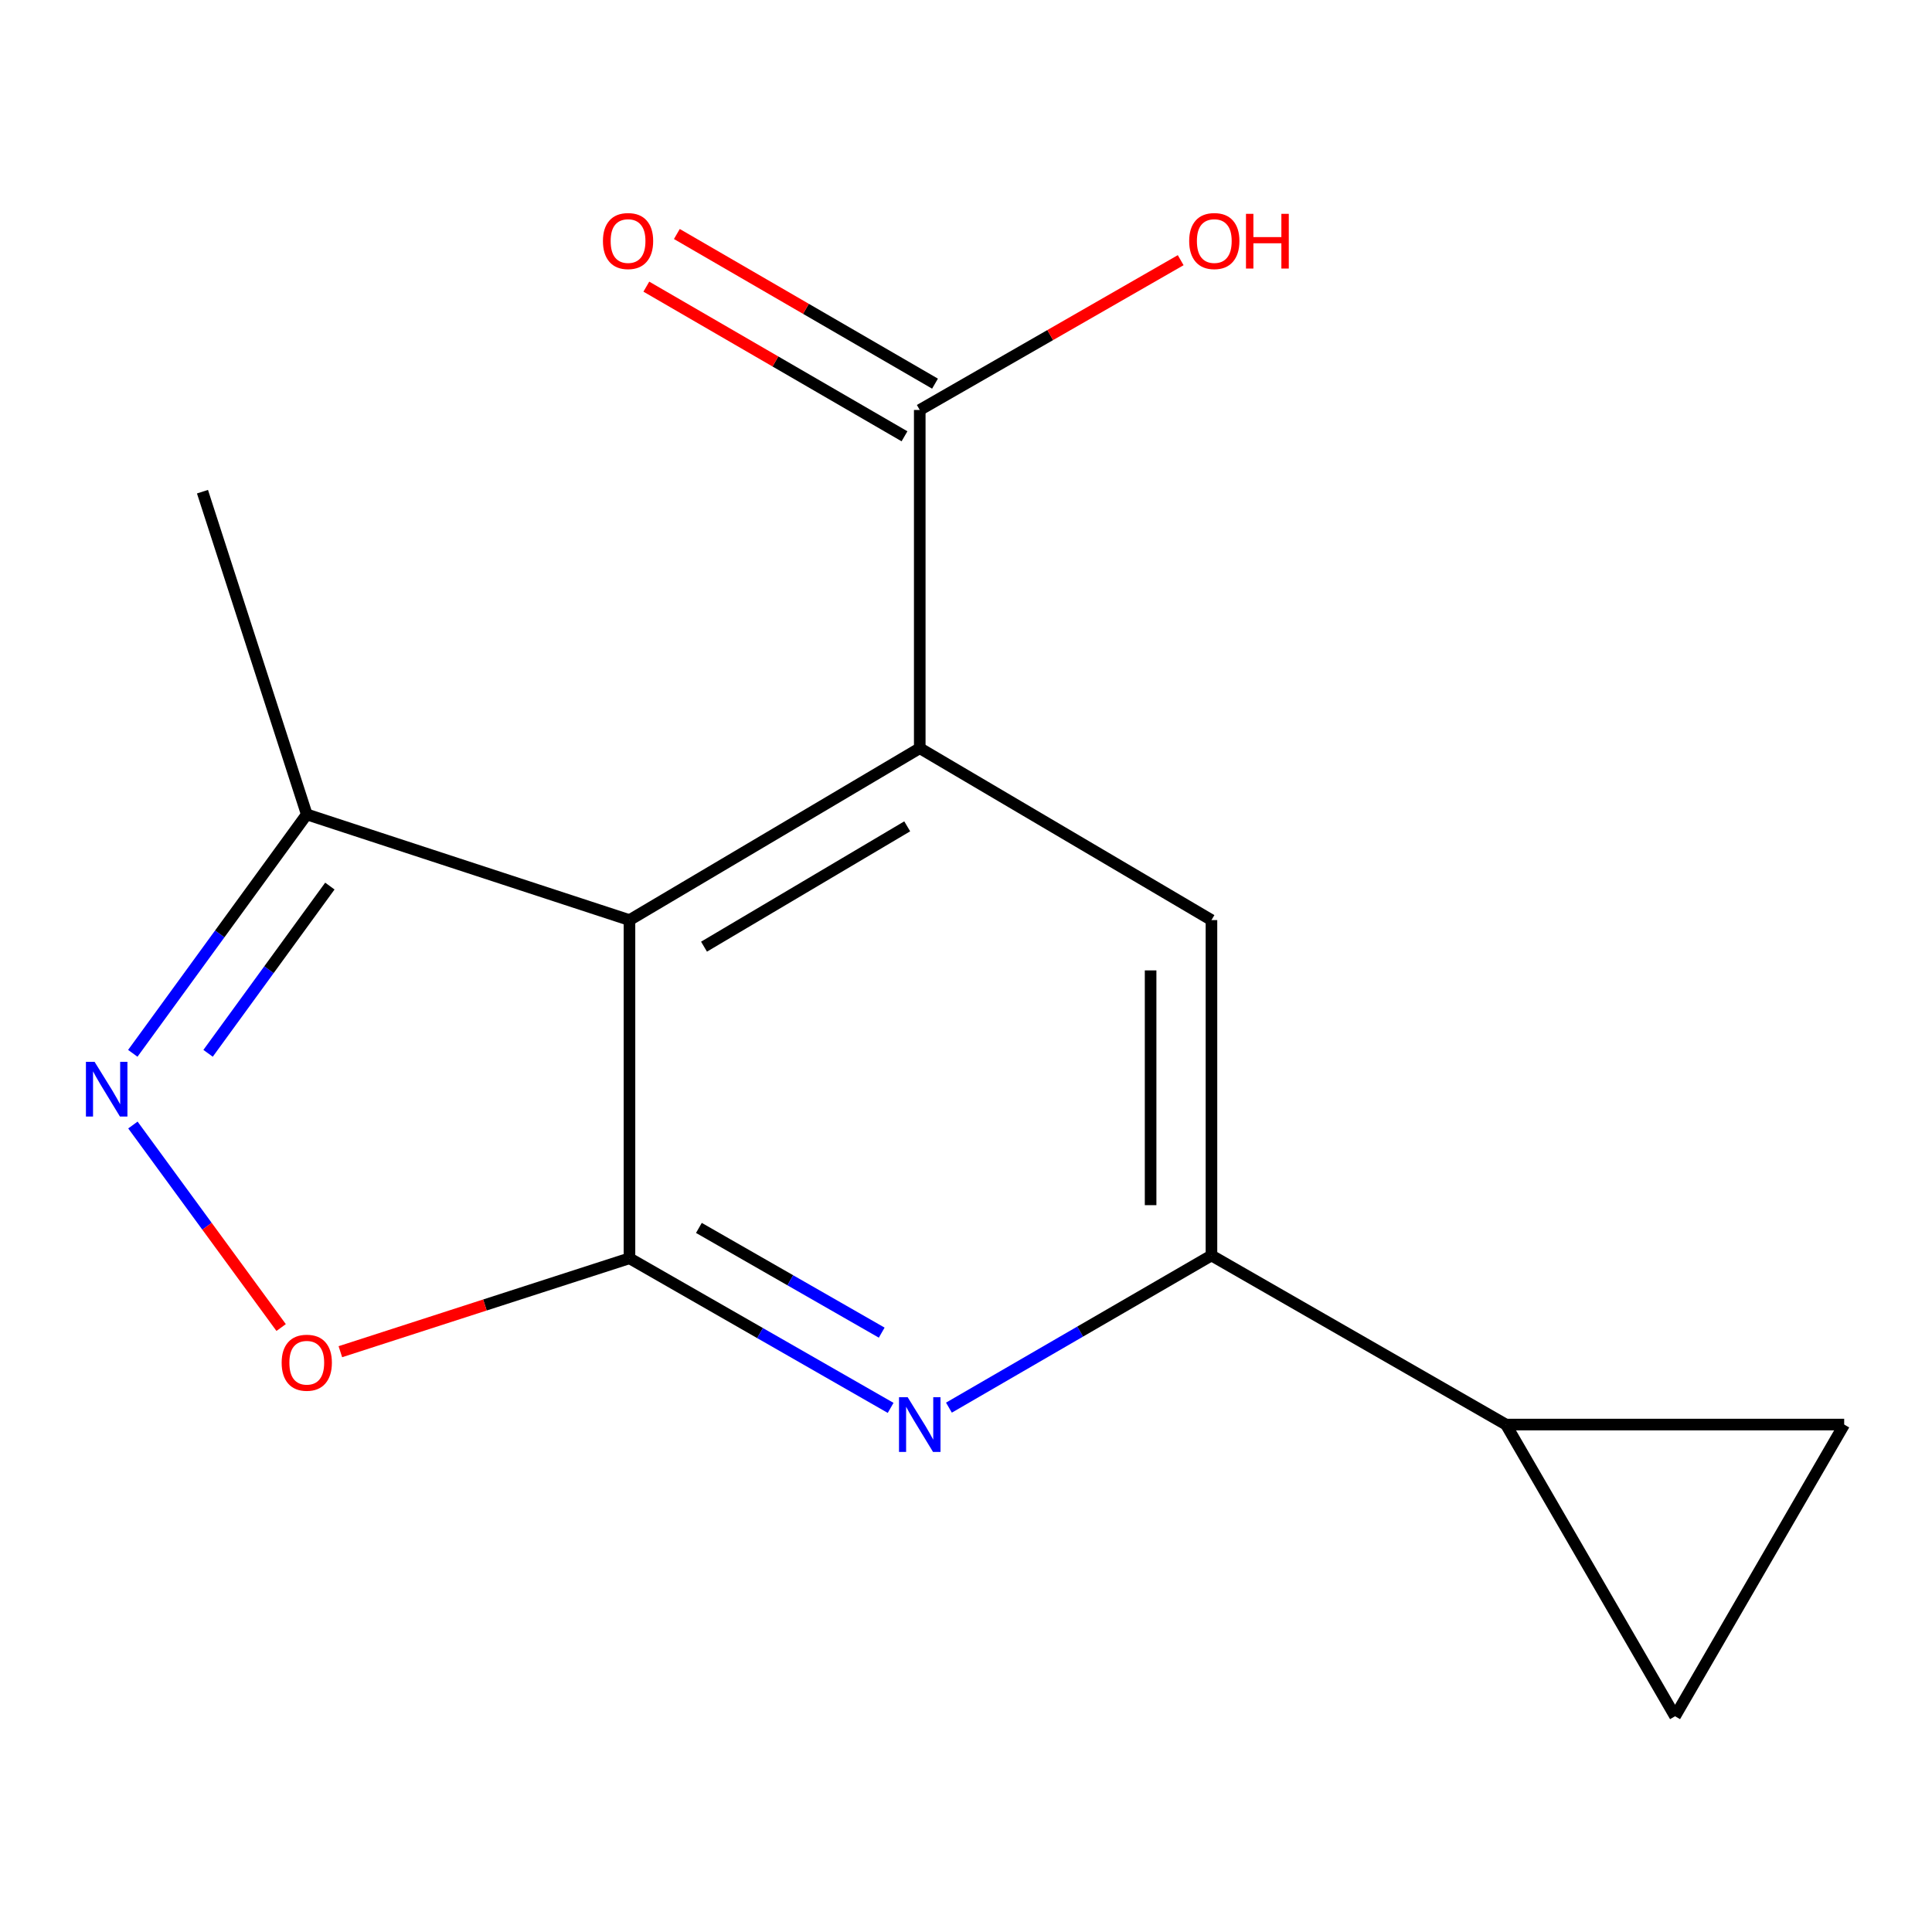 <?xml version='1.0' encoding='iso-8859-1'?>
<svg version='1.1' baseProfile='full'
              xmlns='http://www.w3.org/2000/svg'
                      xmlns:rdkit='http://www.rdkit.org/xml'
                      xmlns:xlink='http://www.w3.org/1999/xlink'
                  xml:space='preserve'
width='1000px' height='1000px' viewBox='0 0 1000 1000'>
<!-- END OF HEADER -->
<rect style='opacity:1.0;fill:#FFFFFF;stroke:none' width='1000' height='1000' x='0' y='0'> </rect>
<path class='bond-0' d='M 325.813,651.281 L 325.813,476.238' style='fill:none;fill-rule:evenodd;stroke:#000000;stroke-width:6px;stroke-linecap:butt;stroke-linejoin:miter;stroke-opacity:1' />
<path class='bond-2' d='M 325.813,651.281 L 393.404,690' style='fill:none;fill-rule:evenodd;stroke:#000000;stroke-width:6px;stroke-linecap:butt;stroke-linejoin:miter;stroke-opacity:1' />
<path class='bond-2' d='M 393.404,690 L 460.994,728.719' style='fill:none;fill-rule:evenodd;stroke:#0000FF;stroke-width:6px;stroke-linecap:butt;stroke-linejoin:miter;stroke-opacity:1' />
<path class='bond-2' d='M 361.746,635.568 L 409.059,662.671' style='fill:none;fill-rule:evenodd;stroke:#000000;stroke-width:6px;stroke-linecap:butt;stroke-linejoin:miter;stroke-opacity:1' />
<path class='bond-2' d='M 409.059,662.671 L 456.372,689.774' style='fill:none;fill-rule:evenodd;stroke:#0000FF;stroke-width:6px;stroke-linecap:butt;stroke-linejoin:miter;stroke-opacity:1' />
<path class='bond-4' d='M 325.813,651.281 L 250.993,675.461' style='fill:none;fill-rule:evenodd;stroke:#000000;stroke-width:6px;stroke-linecap:butt;stroke-linejoin:miter;stroke-opacity:1' />
<path class='bond-4' d='M 250.993,675.461 L 176.172,699.641' style='fill:none;fill-rule:evenodd;stroke:#FF0000;stroke-width:6px;stroke-linecap:butt;stroke-linejoin:miter;stroke-opacity:1' />
<path class='bond-1' d='M 325.813,476.238 L 476.063,387.264' style='fill:none;fill-rule:evenodd;stroke:#000000;stroke-width:6px;stroke-linecap:butt;stroke-linejoin:miter;stroke-opacity:1' />
<path class='bond-1' d='M 364.399,489.992 L 469.574,427.71' style='fill:none;fill-rule:evenodd;stroke:#000000;stroke-width:6px;stroke-linecap:butt;stroke-linejoin:miter;stroke-opacity:1' />
<path class='bond-7' d='M 325.813,476.238 L 158.784,421.541' style='fill:none;fill-rule:evenodd;stroke:#000000;stroke-width:6px;stroke-linecap:butt;stroke-linejoin:miter;stroke-opacity:1' />
<path class='bond-8' d='M 476.063,387.264 L 476.063,212.203' style='fill:none;fill-rule:evenodd;stroke:#000000;stroke-width:6px;stroke-linecap:butt;stroke-linejoin:miter;stroke-opacity:1' />
<path class='bond-16' d='M 476.063,387.264 L 627.048,476.238' style='fill:none;fill-rule:evenodd;stroke:#000000;stroke-width:6px;stroke-linecap:butt;stroke-linejoin:miter;stroke-opacity:1' />
<path class='bond-5' d='M 491.166,728.596 L 559.107,689.213' style='fill:none;fill-rule:evenodd;stroke:#0000FF;stroke-width:6px;stroke-linecap:butt;stroke-linejoin:miter;stroke-opacity:1' />
<path class='bond-5' d='M 559.107,689.213 L 627.048,649.829' style='fill:none;fill-rule:evenodd;stroke:#000000;stroke-width:6px;stroke-linecap:butt;stroke-linejoin:miter;stroke-opacity:1' />
<path class='bond-3' d='M 68.79,582.303 L 107.152,634.717' style='fill:none;fill-rule:evenodd;stroke:#0000FF;stroke-width:6px;stroke-linecap:butt;stroke-linejoin:miter;stroke-opacity:1' />
<path class='bond-3' d='M 107.152,634.717 L 145.515,687.131' style='fill:none;fill-rule:evenodd;stroke:#FF0000;stroke-width:6px;stroke-linecap:butt;stroke-linejoin:miter;stroke-opacity:1' />
<path class='bond-15' d='M 68.732,545.201 L 113.758,483.371' style='fill:none;fill-rule:evenodd;stroke:#0000FF;stroke-width:6px;stroke-linecap:butt;stroke-linejoin:miter;stroke-opacity:1' />
<path class='bond-15' d='M 113.758,483.371 L 158.784,421.541' style='fill:none;fill-rule:evenodd;stroke:#000000;stroke-width:6px;stroke-linecap:butt;stroke-linejoin:miter;stroke-opacity:1' />
<path class='bond-15' d='M 107.699,545.193 L 139.218,501.912' style='fill:none;fill-rule:evenodd;stroke:#0000FF;stroke-width:6px;stroke-linecap:butt;stroke-linejoin:miter;stroke-opacity:1' />
<path class='bond-15' d='M 139.218,501.912 L 170.736,458.631' style='fill:none;fill-rule:evenodd;stroke:#000000;stroke-width:6px;stroke-linecap:butt;stroke-linejoin:miter;stroke-opacity:1' />
<path class='bond-6' d='M 627.048,649.829 L 627.048,476.238' style='fill:none;fill-rule:evenodd;stroke:#000000;stroke-width:6px;stroke-linecap:butt;stroke-linejoin:miter;stroke-opacity:1' />
<path class='bond-6' d='M 595.552,623.79 L 595.552,502.277' style='fill:none;fill-rule:evenodd;stroke:#000000;stroke-width:6px;stroke-linecap:butt;stroke-linejoin:miter;stroke-opacity:1' />
<path class='bond-9' d='M 627.048,649.829 L 779.485,737.351' style='fill:none;fill-rule:evenodd;stroke:#000000;stroke-width:6px;stroke-linecap:butt;stroke-linejoin:miter;stroke-opacity:1' />
<path class='bond-14' d='M 158.784,421.541 L 104.805,254.494' style='fill:none;fill-rule:evenodd;stroke:#000000;stroke-width:6px;stroke-linecap:butt;stroke-linejoin:miter;stroke-opacity:1' />
<path class='bond-12' d='M 483.961,198.579 L 417.15,159.851' style='fill:none;fill-rule:evenodd;stroke:#000000;stroke-width:6px;stroke-linecap:butt;stroke-linejoin:miter;stroke-opacity:1' />
<path class='bond-12' d='M 417.15,159.851 L 350.339,121.122' style='fill:none;fill-rule:evenodd;stroke:#FF0000;stroke-width:6px;stroke-linecap:butt;stroke-linejoin:miter;stroke-opacity:1' />
<path class='bond-12' d='M 468.166,225.827 L 401.355,187.099' style='fill:none;fill-rule:evenodd;stroke:#000000;stroke-width:6px;stroke-linecap:butt;stroke-linejoin:miter;stroke-opacity:1' />
<path class='bond-12' d='M 401.355,187.099 L 334.544,148.37' style='fill:none;fill-rule:evenodd;stroke:#FF0000;stroke-width:6px;stroke-linecap:butt;stroke-linejoin:miter;stroke-opacity:1' />
<path class='bond-13' d='M 476.063,212.203 L 543.593,173.435' style='fill:none;fill-rule:evenodd;stroke:#000000;stroke-width:6px;stroke-linecap:butt;stroke-linejoin:miter;stroke-opacity:1' />
<path class='bond-13' d='M 543.593,173.435 L 611.123,134.667' style='fill:none;fill-rule:evenodd;stroke:#FF0000;stroke-width:6px;stroke-linecap:butt;stroke-linejoin:miter;stroke-opacity:1' />
<path class='bond-10' d='M 779.485,737.351 L 867.006,888.335' style='fill:none;fill-rule:evenodd;stroke:#000000;stroke-width:6px;stroke-linecap:butt;stroke-linejoin:miter;stroke-opacity:1' />
<path class='bond-11' d='M 779.485,737.351 L 954.545,737.351' style='fill:none;fill-rule:evenodd;stroke:#000000;stroke-width:6px;stroke-linecap:butt;stroke-linejoin:miter;stroke-opacity:1' />
<path class='bond-17' d='M 867.006,888.335 L 954.545,737.351' style='fill:none;fill-rule:evenodd;stroke:#000000;stroke-width:6px;stroke-linecap:butt;stroke-linejoin:miter;stroke-opacity:1' />
<path  class='atom-3' d='M 469.803 723.191
L 479.083 738.191
Q 480.003 739.671, 481.483 742.351
Q 482.963 745.031, 483.043 745.191
L 483.043 723.191
L 486.803 723.191
L 486.803 751.511
L 482.923 751.511
L 472.963 735.111
Q 471.803 733.191, 470.563 730.991
Q 469.363 728.791, 469.003 728.111
L 469.003 751.511
L 465.323 751.511
L 465.323 723.191
L 469.803 723.191
' fill='#0000FF'/>
<path  class='atom-4' d='M 48.957 549.6
L 58.237 564.6
Q 59.157 566.08, 60.637 568.76
Q 62.117 571.44, 62.197 571.6
L 62.197 549.6
L 65.957 549.6
L 65.957 577.92
L 62.077 577.92
L 52.117 561.52
Q 50.957 559.6, 49.717 557.4
Q 48.517 555.2, 48.157 554.52
L 48.157 577.92
L 44.477 577.92
L 44.477 549.6
L 48.957 549.6
' fill='#0000FF'/>
<path  class='atom-5' d='M 145.784 705.341
Q 145.784 698.541, 149.144 694.741
Q 152.504 690.941, 158.784 690.941
Q 165.064 690.941, 168.424 694.741
Q 171.784 698.541, 171.784 705.341
Q 171.784 712.221, 168.384 716.141
Q 164.984 720.021, 158.784 720.021
Q 152.544 720.021, 149.144 716.141
Q 145.784 712.261, 145.784 705.341
M 158.784 716.821
Q 163.104 716.821, 165.424 713.941
Q 167.784 711.021, 167.784 705.341
Q 167.784 699.781, 165.424 696.981
Q 163.104 694.141, 158.784 694.141
Q 154.464 694.141, 152.104 696.941
Q 149.784 699.741, 149.784 705.341
Q 149.784 711.061, 152.104 713.941
Q 154.464 716.821, 158.784 716.821
' fill='#FF0000'/>
<path  class='atom-13' d='M 312.079 124.761
Q 312.079 117.961, 315.439 114.161
Q 318.799 110.361, 325.079 110.361
Q 331.359 110.361, 334.719 114.161
Q 338.079 117.961, 338.079 124.761
Q 338.079 131.641, 334.679 135.561
Q 331.279 139.441, 325.079 139.441
Q 318.839 139.441, 315.439 135.561
Q 312.079 131.681, 312.079 124.761
M 325.079 136.241
Q 329.399 136.241, 331.719 133.361
Q 334.079 130.441, 334.079 124.761
Q 334.079 119.201, 331.719 116.401
Q 329.399 113.561, 325.079 113.561
Q 320.759 113.561, 318.399 116.361
Q 316.079 119.161, 316.079 124.761
Q 316.079 130.481, 318.399 133.361
Q 320.759 136.241, 325.079 136.241
' fill='#FF0000'/>
<path  class='atom-14' d='M 615.517 124.761
Q 615.517 117.961, 618.877 114.161
Q 622.237 110.361, 628.517 110.361
Q 634.797 110.361, 638.157 114.161
Q 641.517 117.961, 641.517 124.761
Q 641.517 131.641, 638.117 135.561
Q 634.717 139.441, 628.517 139.441
Q 622.277 139.441, 618.877 135.561
Q 615.517 131.681, 615.517 124.761
M 628.517 136.241
Q 632.837 136.241, 635.157 133.361
Q 637.517 130.441, 637.517 124.761
Q 637.517 119.201, 635.157 116.401
Q 632.837 113.561, 628.517 113.561
Q 624.197 113.561, 621.837 116.361
Q 619.517 119.161, 619.517 124.761
Q 619.517 130.481, 621.837 133.361
Q 624.197 136.241, 628.517 136.241
' fill='#FF0000'/>
<path  class='atom-14' d='M 644.917 110.681
L 648.757 110.681
L 648.757 122.721
L 663.237 122.721
L 663.237 110.681
L 667.077 110.681
L 667.077 139.001
L 663.237 139.001
L 663.237 125.921
L 648.757 125.921
L 648.757 139.001
L 644.917 139.001
L 644.917 110.681
' fill='#FF0000'/>
</svg>
